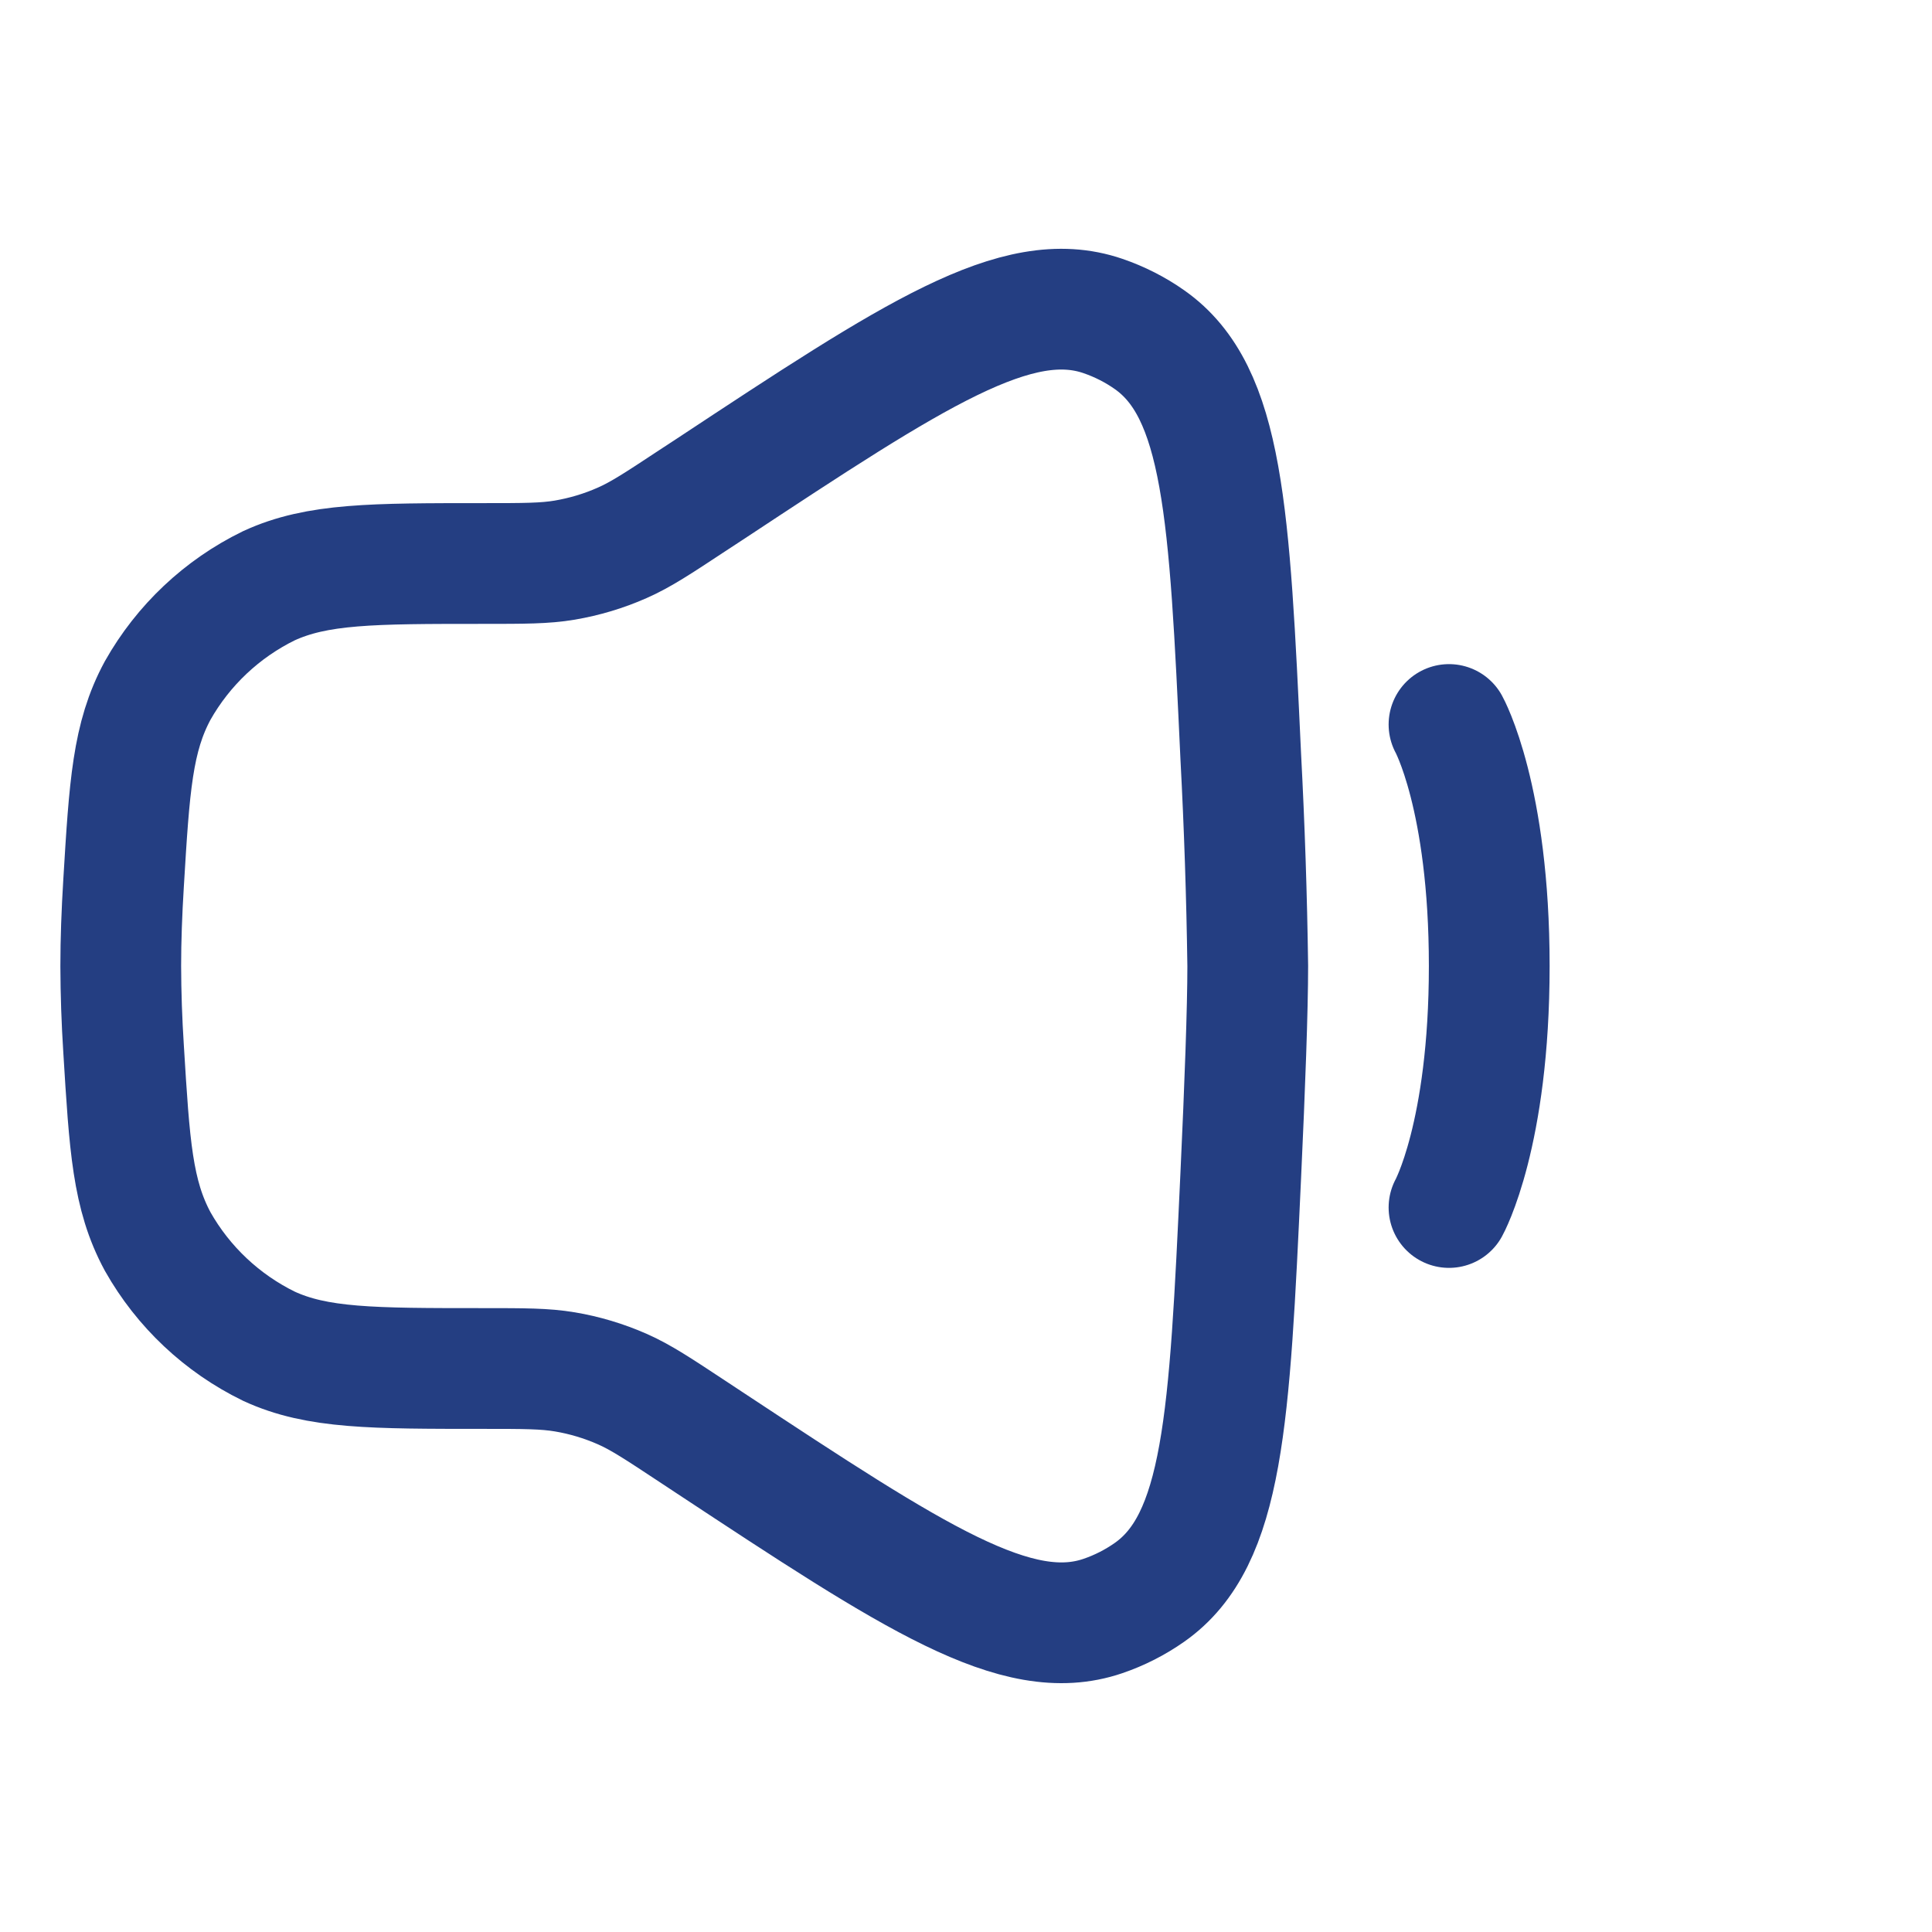 <svg width="24" height="24" viewBox="0 0 24 24" fill="none" xmlns="http://www.w3.org/2000/svg">
<path d="M1.535 10.971C1.608 9.763 1.645 9.158 1.959 8.577C2.277 8.014 2.758 7.561 3.339 7.277C3.94 7 4.627 7 6 7C6.512 7 6.768 7 7.016 6.958C7.261 6.916 7.5 6.845 7.728 6.744C7.958 6.643 8.172 6.502 8.599 6.22L8.819 6.076C11.36 4.399 12.632 3.56 13.7 3.925C13.905 3.995 14.103 4.095 14.28 4.22C15.202 4.868 15.273 6.377 15.413 9.394C15.459 10.262 15.488 11.131 15.5 12C15.5 12.532 15.465 13.488 15.413 14.605C15.273 17.623 15.203 19.131 14.28 19.78C14.102 19.905 13.906 20.005 13.7 20.075C12.633 20.439 11.361 19.601 8.818 17.924L8.6 17.78C8.173 17.498 7.96 17.357 7.729 17.255C7.501 17.155 7.262 17.083 7.017 17.042C6.768 17 6.512 17 6 17C4.626 17 3.94 17 3.34 16.723C2.759 16.439 2.277 15.986 1.959 15.423C1.645 14.841 1.609 14.237 1.535 13.028C1.513 12.686 1.501 12.343 1.5 12C1.5 11.677 1.513 11.329 1.535 10.971Z" stroke="#243E82" stroke-width="1.5"/>
<path d="M18 9C18 9 18.5 9.9 18.5 12C18.5 14.1 18 15 18 15" stroke="#243E82" stroke-width="1.5" stroke-linecap="round"/>
</svg>
